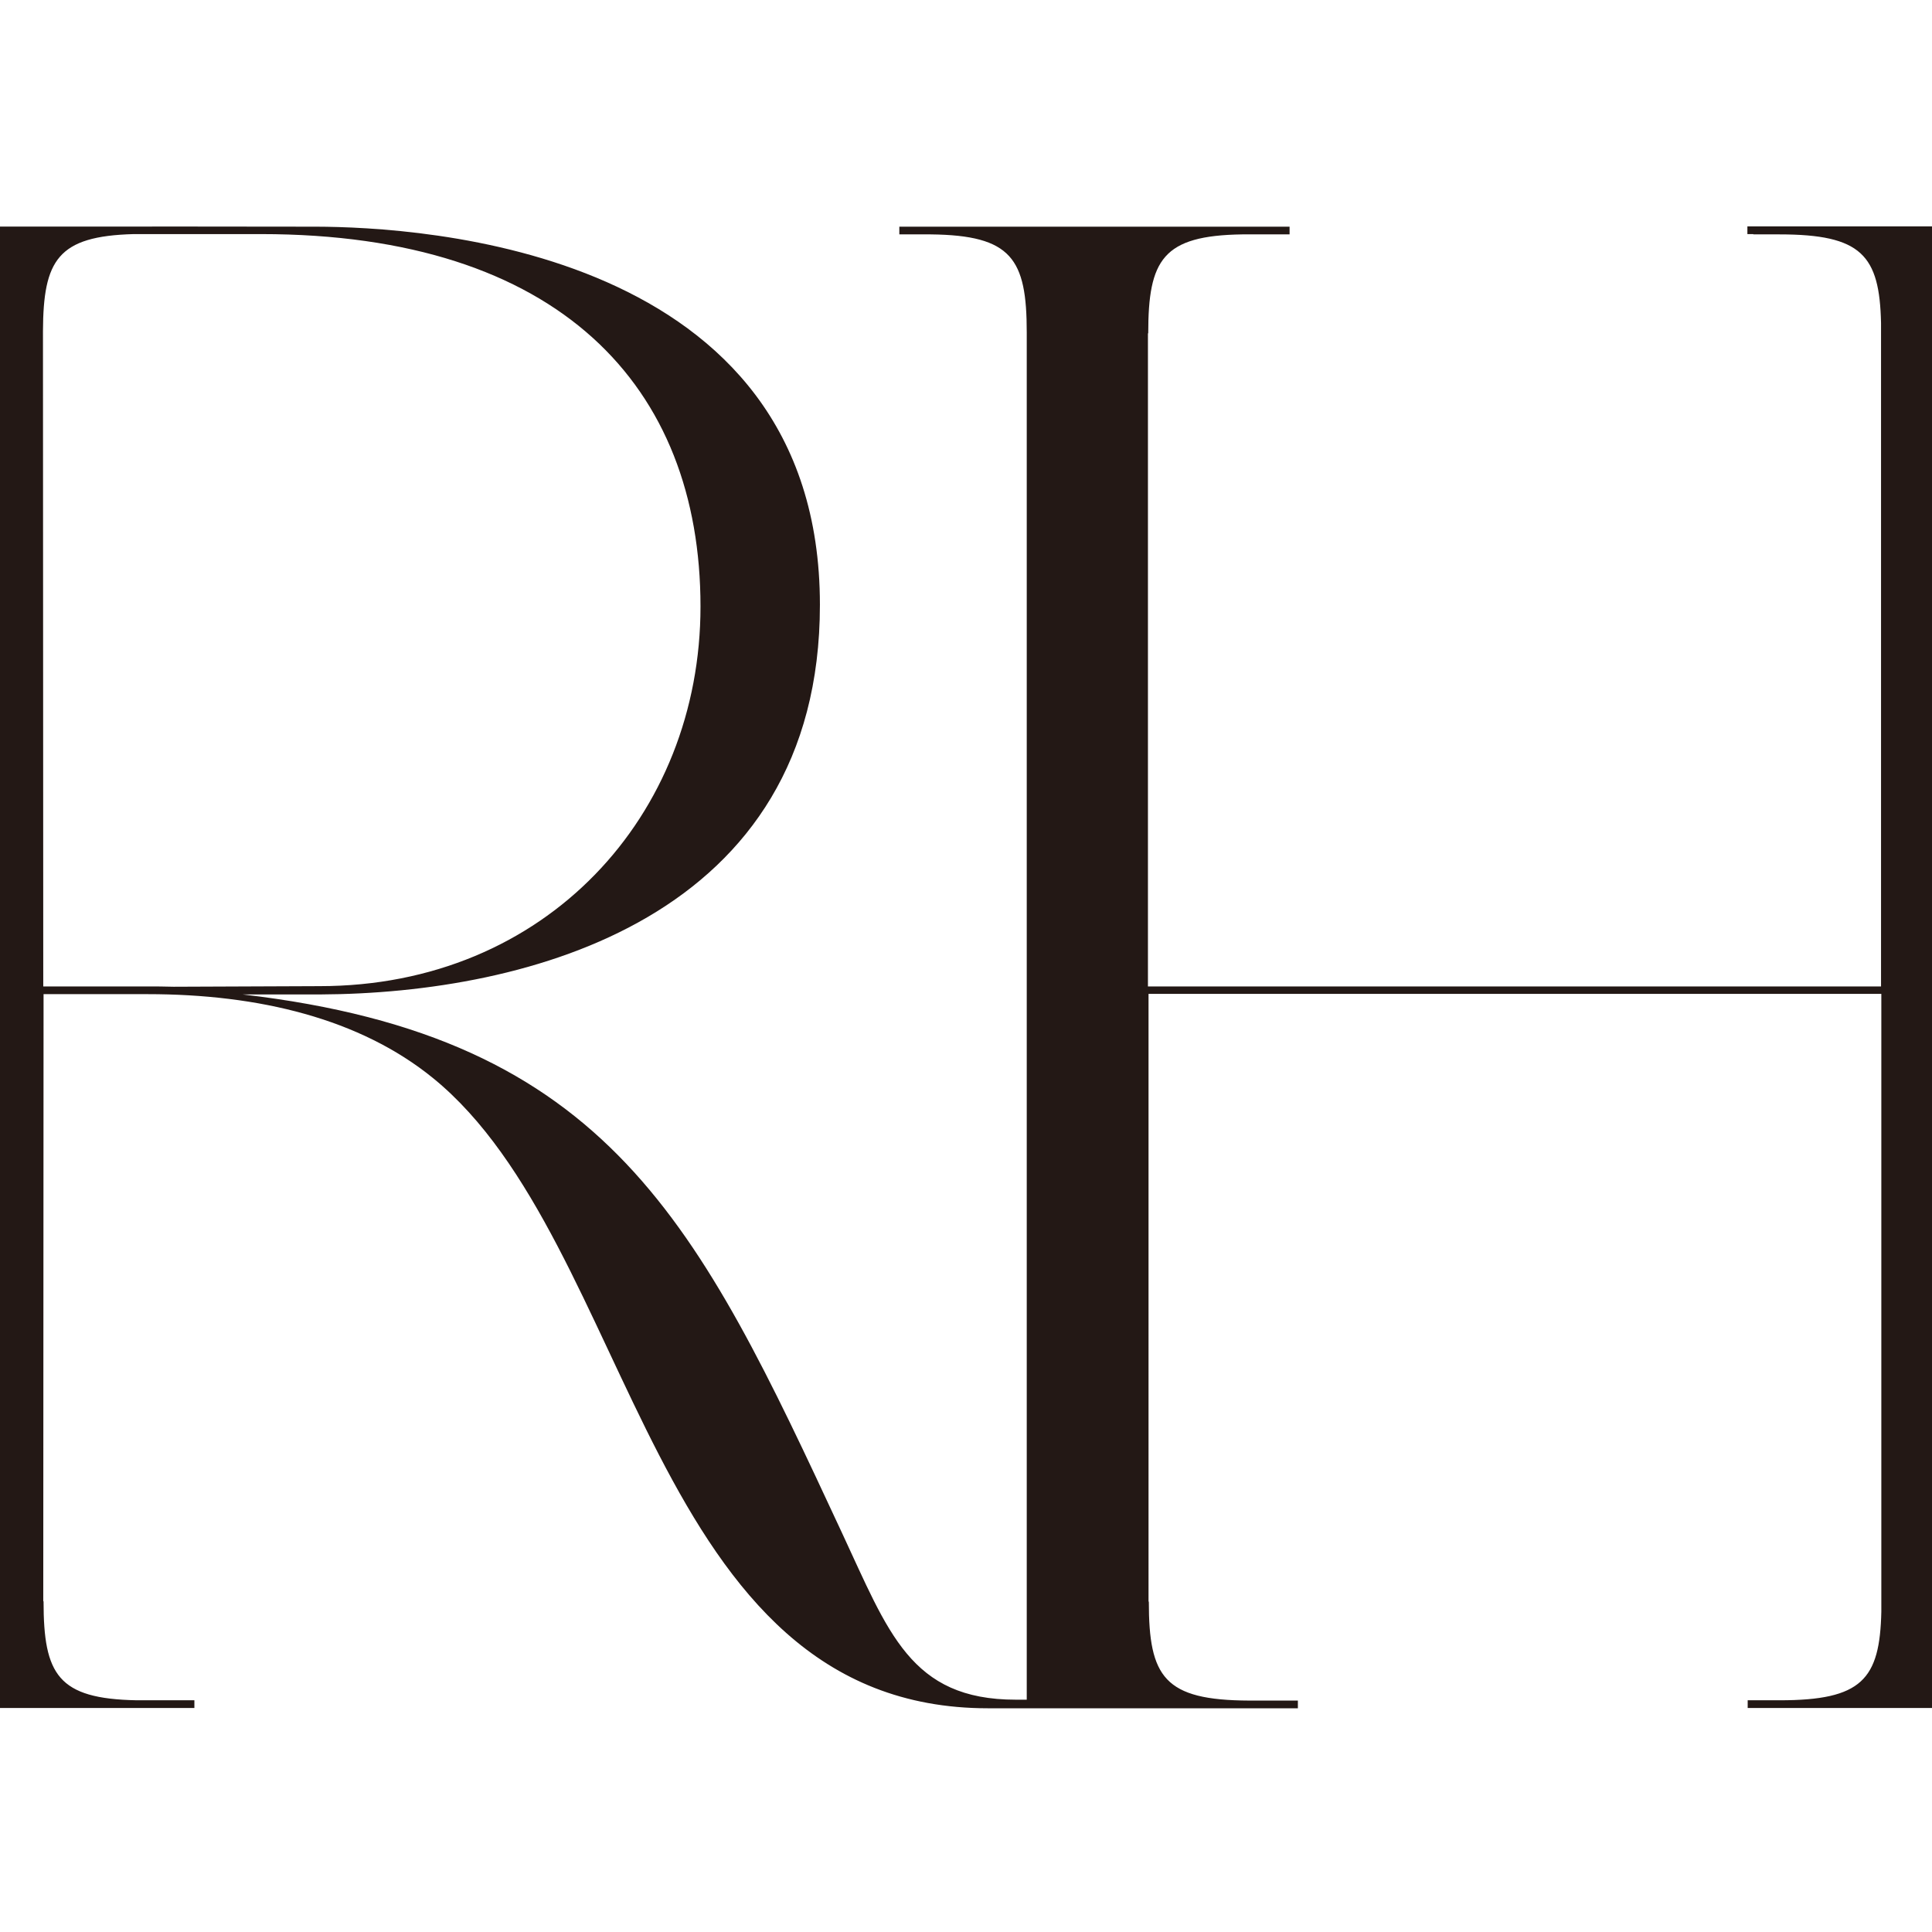 <?xml version="1.0" encoding="utf-8"?>
<!-- Generator: Adobe Illustrator 19.2.1, SVG Export Plug-In . SVG Version: 6.00 Build 0)  -->
<svg version="1.1" id="layer" xmlns="http://www.w3.org/2000/svg" xmlns:xlink="http://www.w3.org/1999/xlink" x="0px" y="0px"
	 viewBox="0 0 652 652" style="enable-background:new 0 0 652 652;" xml:space="preserve">
<style type="text/css">
	.st0{fill:#231815;}
</style>
<g>
	<path class="st0" d="M718.5,573.7L718.5,573.7C718.7,573.7,718.5,573.7,718.5,573.7 M591.6,79.1L591.6,79.1
		C591.4,79.1,591.6,79.1,591.6,79.1 M303.7,79.1L303.7,79.1C303.4,79.1,303.7,79.1,303.7,79.1 M57.7,573.7L57.7,573.7
		C57.9,573.7,57.7,573.7,57.7,573.7 M430.6,573.7L430.6,573.7C430.8,573.7,430.6,573.7,430.6,573.7 M591.6,573.7L591.6,573.7
		C591.6,573.7,591.4,573.7,591.6,573.7 M58.6,333c-3.2-0.1-6.2-0.1-8.3-0.1c0,0-3.7,0-35.7,0l-0.1-221.1c0.1-24.1,5-32.1,30.6-32.8
		c11.5,0,22.1,0,23.3,0c8.8,0,14.6,0,19.7,0c0,0,0,0,0,0c100.6,0,148.3,51.3,148.3,125.7c0,70.4-52.1,128.1-128.6,128.1L58.6,333z
		 M718.5,573.8L718.5,573.8c-0.4,0-2.1,0-8.8,0c-26.5,0-33.2-6.4-34.2-27V106.1c1-20.6,7.7-27,34.2-27c6.6,0,8.4,0,8.8,0V79h2.2
		v-2.6h-45.1v0h-40.9c0,0,0,0,0,0h-45V79h2v0.1c0.4,0,2.1,0,8.8,0c27.7,0,33.8,7,34.3,29.9v223.9H387.4V112.5h0.1
		c0-24.9,4.9-33,31.7-33.4l8.8,0c1.7,0,2.3,0,2.5,0v0l4.7,0v-2.6h-72.1h-59.6v2.6v0c0.3,0,1.2,0,3.7,0l6.9,0
		c27.3,0.3,32.4,8.2,32.4,33.1v461.4c-0.8,0-2,0-3.7,0c-35.6,0-43-22.8-58.7-56.4c-48.6-104.4-78.2-167.2-202.2-181.6H108
		c70.2-0.3,168.7-25.7,168.7-131.5c0-120.4-135.2-127.5-170.1-127.6h-0.8C51,76.4,0.3,76.5-69.7,76.5v2.6v0c0.4,0,2.1,0,8.8,0
		c29,0,34.3,7.7,34.3,33.3v433.5c-0.8,20.7-7,27.5-31.9,27.9l-7.6,0c-2.4,0-3.2,0-3.5,0v0h-0.1v2.6h0.1h67.7h67.5v-2.6h-7.9v0
		c-0.2,0-0.6,0-1.7,0l-9.9,0c-26.5-0.5-31.4-8.6-31.4-33.4h-0.1l0.1-204.9c13.3,0,14.3,0,29.8,0h5.3c37.6,0,71.7,8.3,96.3,28.3
		c68.6,55.7,72.5,212.7,187.3,212.7h5.4h21h78.2v-2.6h-7.1v0c-0.3,0-1.4,0-5,0h-4.3c-28.7-0.1-33.9-7.9-33.9-33.4h-0.1V335.4h247.3
		v208.5c-0.5,22.9-6.6,29.9-34.3,29.9c-6.6,0-8.4,0-8.8,0v0h-2v2.6h2h63.5h65.5v-2.6H718.5z M718.5,79.1
		C718.5,79.1,718.7,79.1,718.5,79.1L718.5,79.1z M430.6,79.1L430.6,79.1C430.6,79.1,430.8,79.1,430.6,79.1"/>
</g>
</svg>
